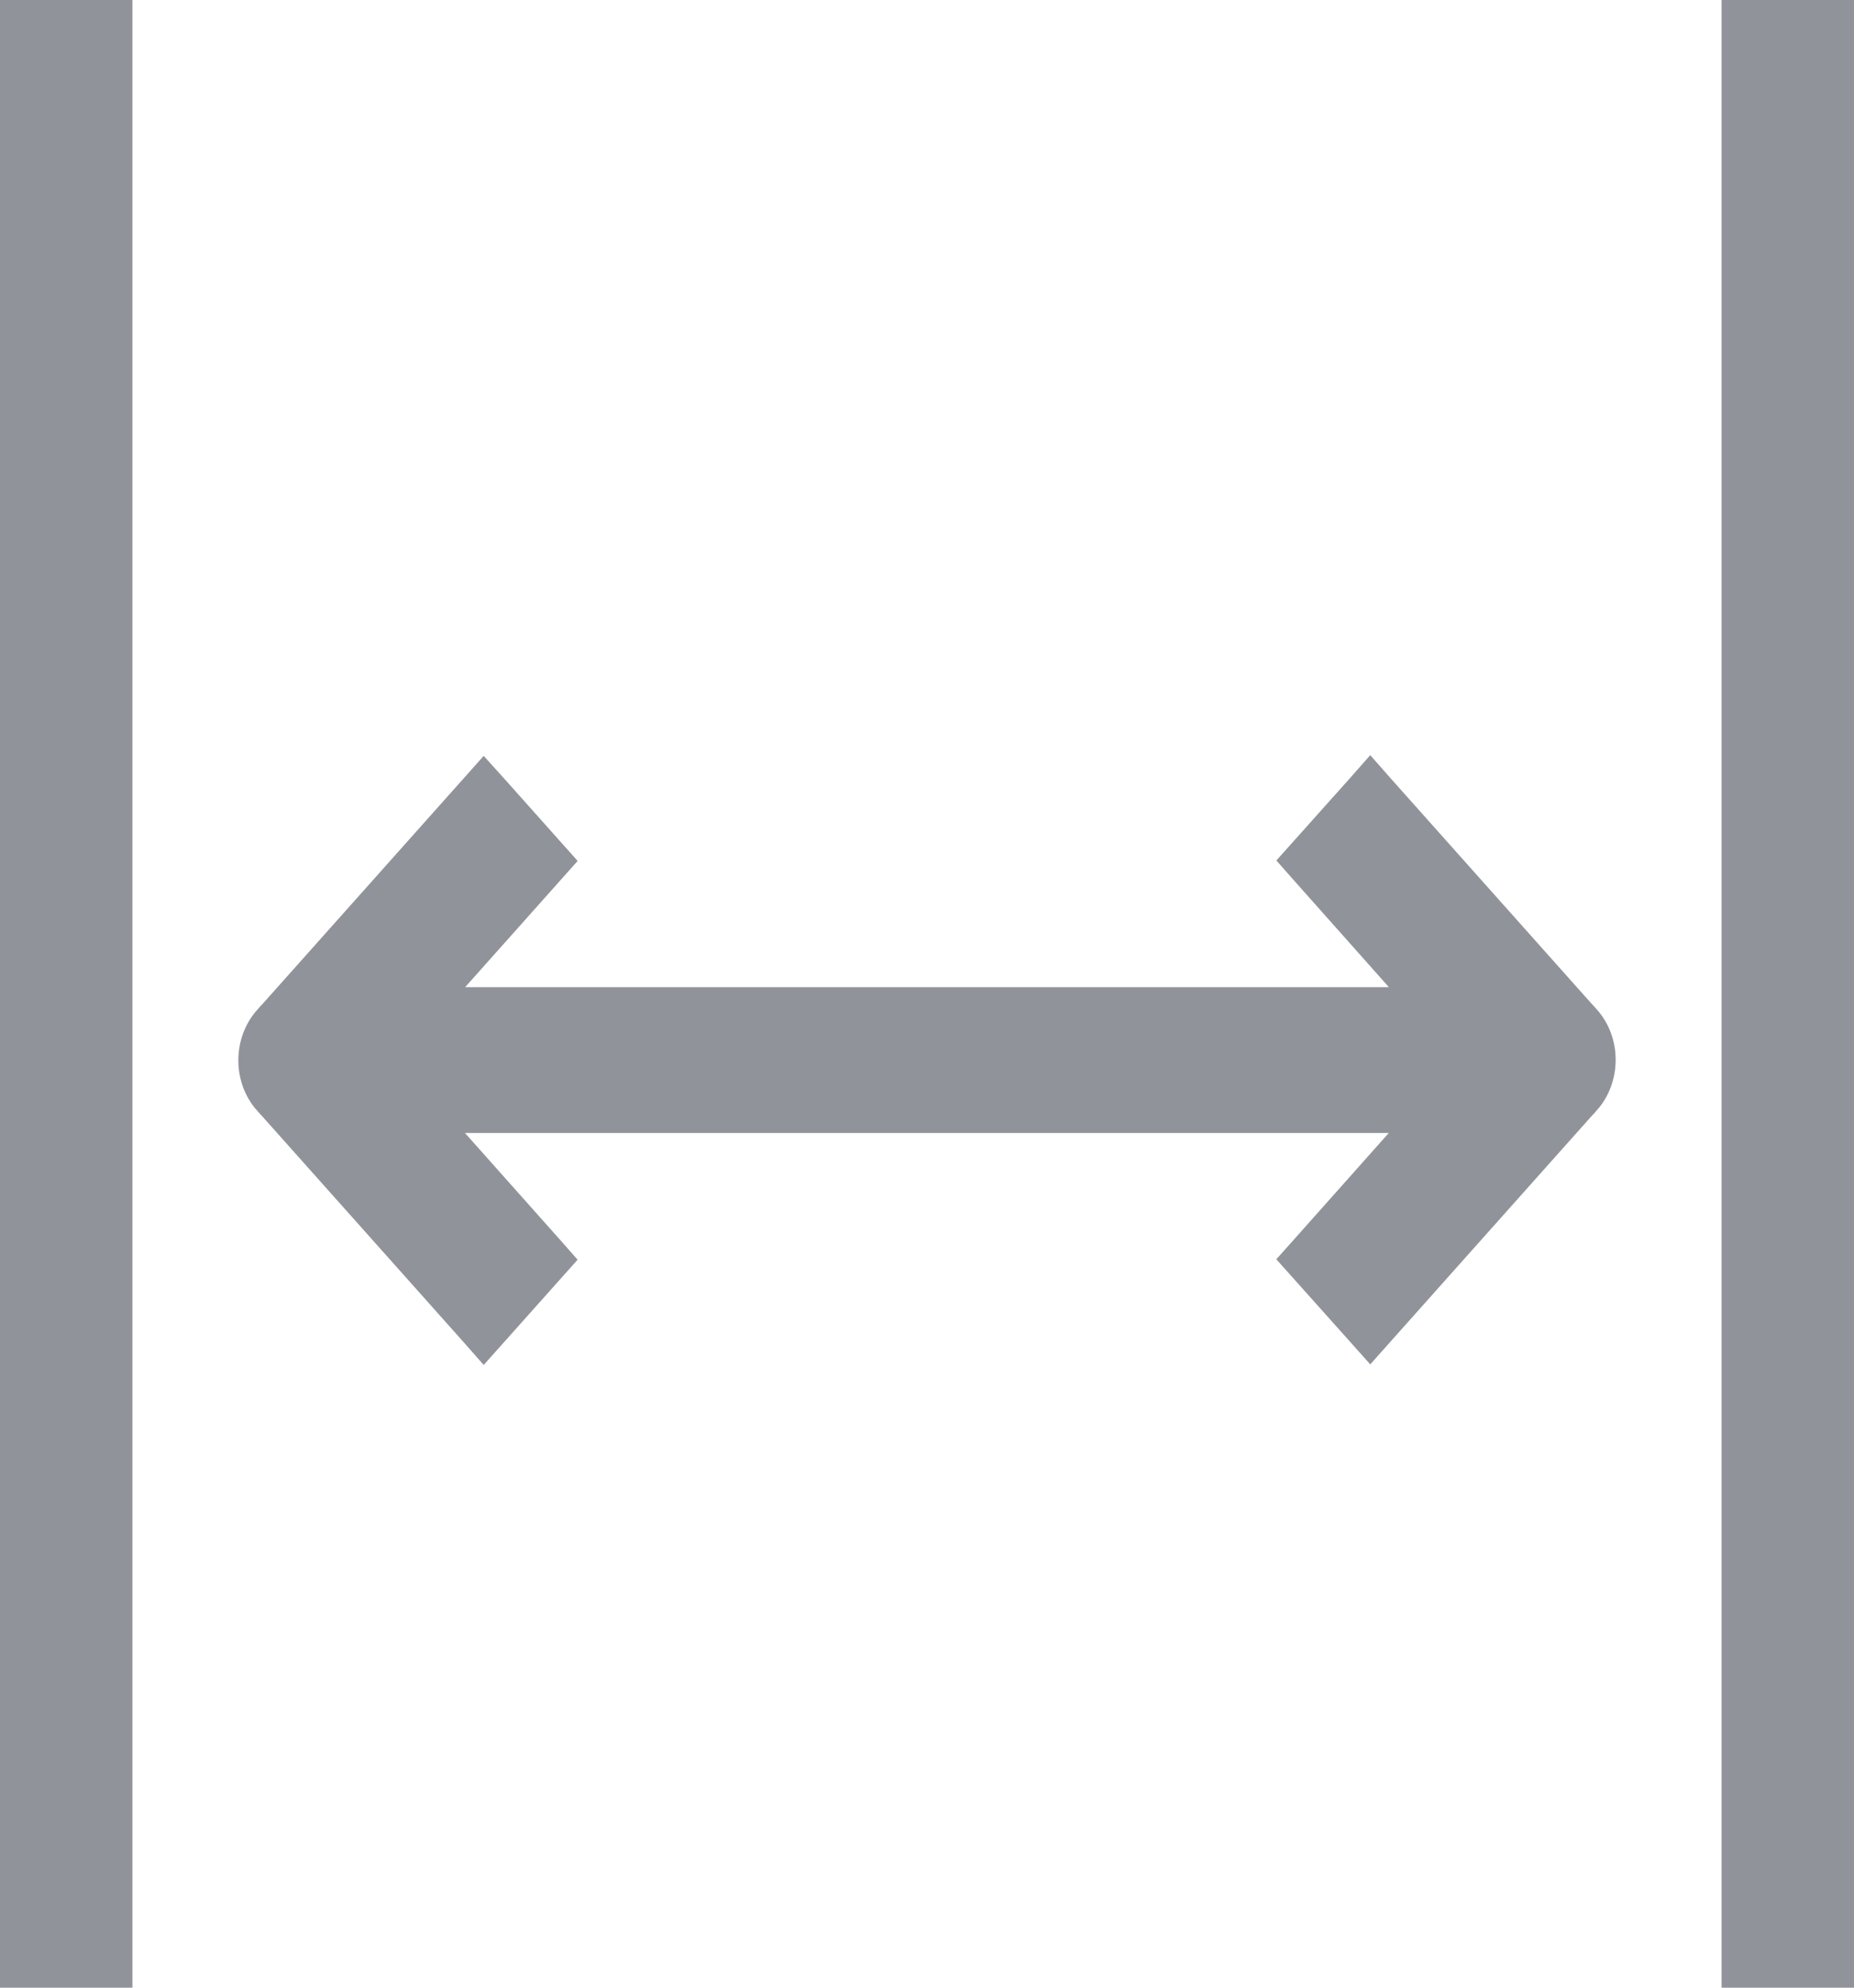 <svg width="14" height="15" viewBox="0 0 14 15" fill="none" xmlns="http://www.w3.org/2000/svg">
<path d="M2.016 8.315C1.861 8.141 1.861 7.863 2.016 7.688H2.017L3.579 5.937L3.653 5.854L3.728 5.937L4.169 6.431L4.228 6.497L4.169 6.563L3.289 7.55L10.711 7.55L9.831 6.561L9.772 6.494L9.831 6.428L10.273 5.934L10.347 5.85L10.421 5.934L11.983 7.685H11.984C12.139 7.859 12.139 8.137 11.984 8.312H11.983L10.421 10.063L10.347 10.146L10.273 10.063L9.831 9.569L9.772 9.503L9.831 9.437L10.71 8.45H3.288L4.169 9.439L4.228 9.506L4.169 9.572L3.728 10.066L3.653 10.15L3.579 10.066L2.017 8.315H2.016Z" fill="#909399" stroke="#909399" stroke-width="0.2"/>
<rect width="1" height="15" fill="#909399"/>
<path d="M13 0H14C14 5.858 14 9.142 14 15H13V0Z" fill="#909399"/>
</svg>
